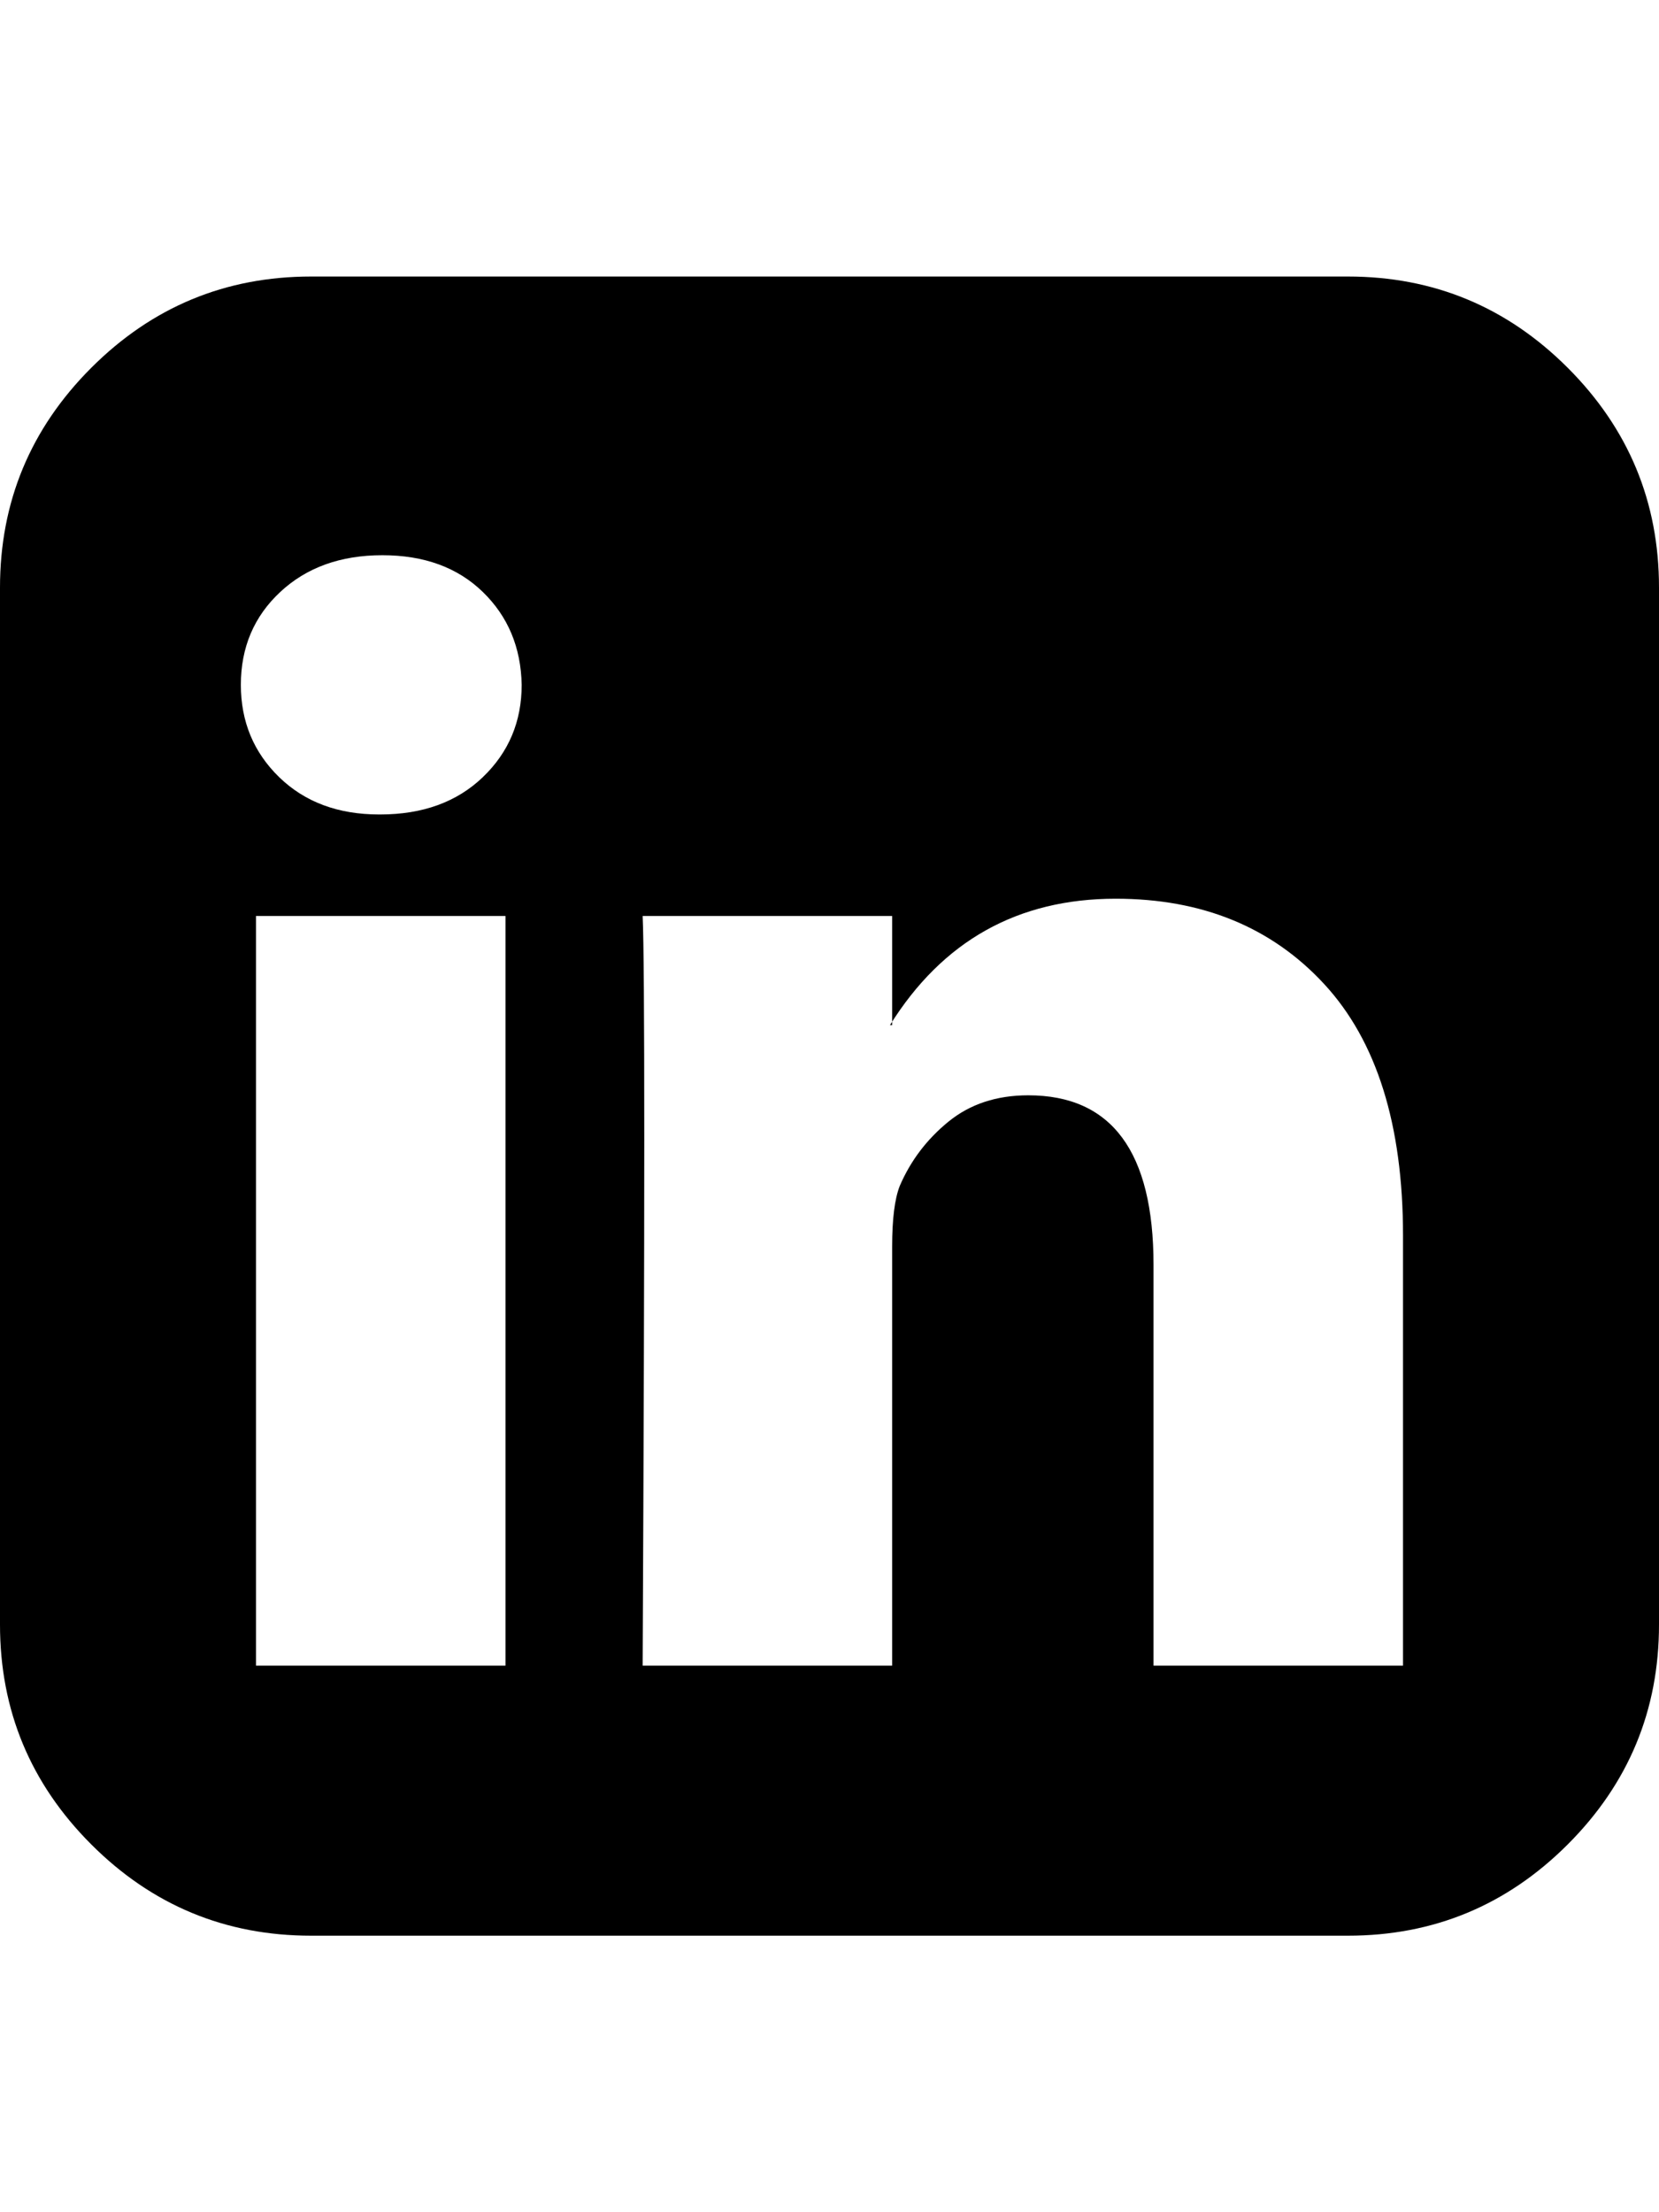 <?xml version="1.0" ?><svg contentScriptType="text/ecmascript" contentStyleType="text/css" enable-background="new 0 0 2048 2048" height="2048px" id="Layer_1" preserveAspectRatio="xMidYMid meet" version="1.1" viewBox="0.0 0 1536.0 2048" width="1536.0px" xml:space="preserve" xmlns="http://www.w3.org/2000/svg" xmlns:xlink="http://www.w3.org/1999/xlink" zoomAndPan="magnify"><path d="M237,1542h231V848H237V1542z M483,634c-0.667-34.667-12.667-63.333-36-86s-54.333-34-93-34s-70.167,11.333-94.5,34  S223,599.333,223,634c0,34,11.833,62.5,35.5,85.5S313,754,351,754h1c39.333,0,71-11.5,95-34.5S483,668,483,634z M1068,1542h231v-398  c0-102.667-24.333-180.333-73-233s-113-79-193-79c-90.667,0-160.333,39-209,117h2V848H595c2,44,2,275.333,0,694h231v-388  c0-25.333,2.333-44,7-56c10-23.333,25-43.167,45-59.5c20-16.333,44.667-24.5,74-24.5c77.333,0,116,52.333,116,157V1542z M1536,544  v960c0,79.333-28.167,147.167-84.5,203.5S1327.333,1792,1248,1792H288c-79.333,0-147.167-28.167-203.5-84.5S0,1583.333,0,1504V544  c0-79.333,28.167-147.167,84.5-203.5S208.667,256,288,256h960c79.333,0,147.167,28.167,203.5,84.5S1536,464.667,1536,544z"/></svg>